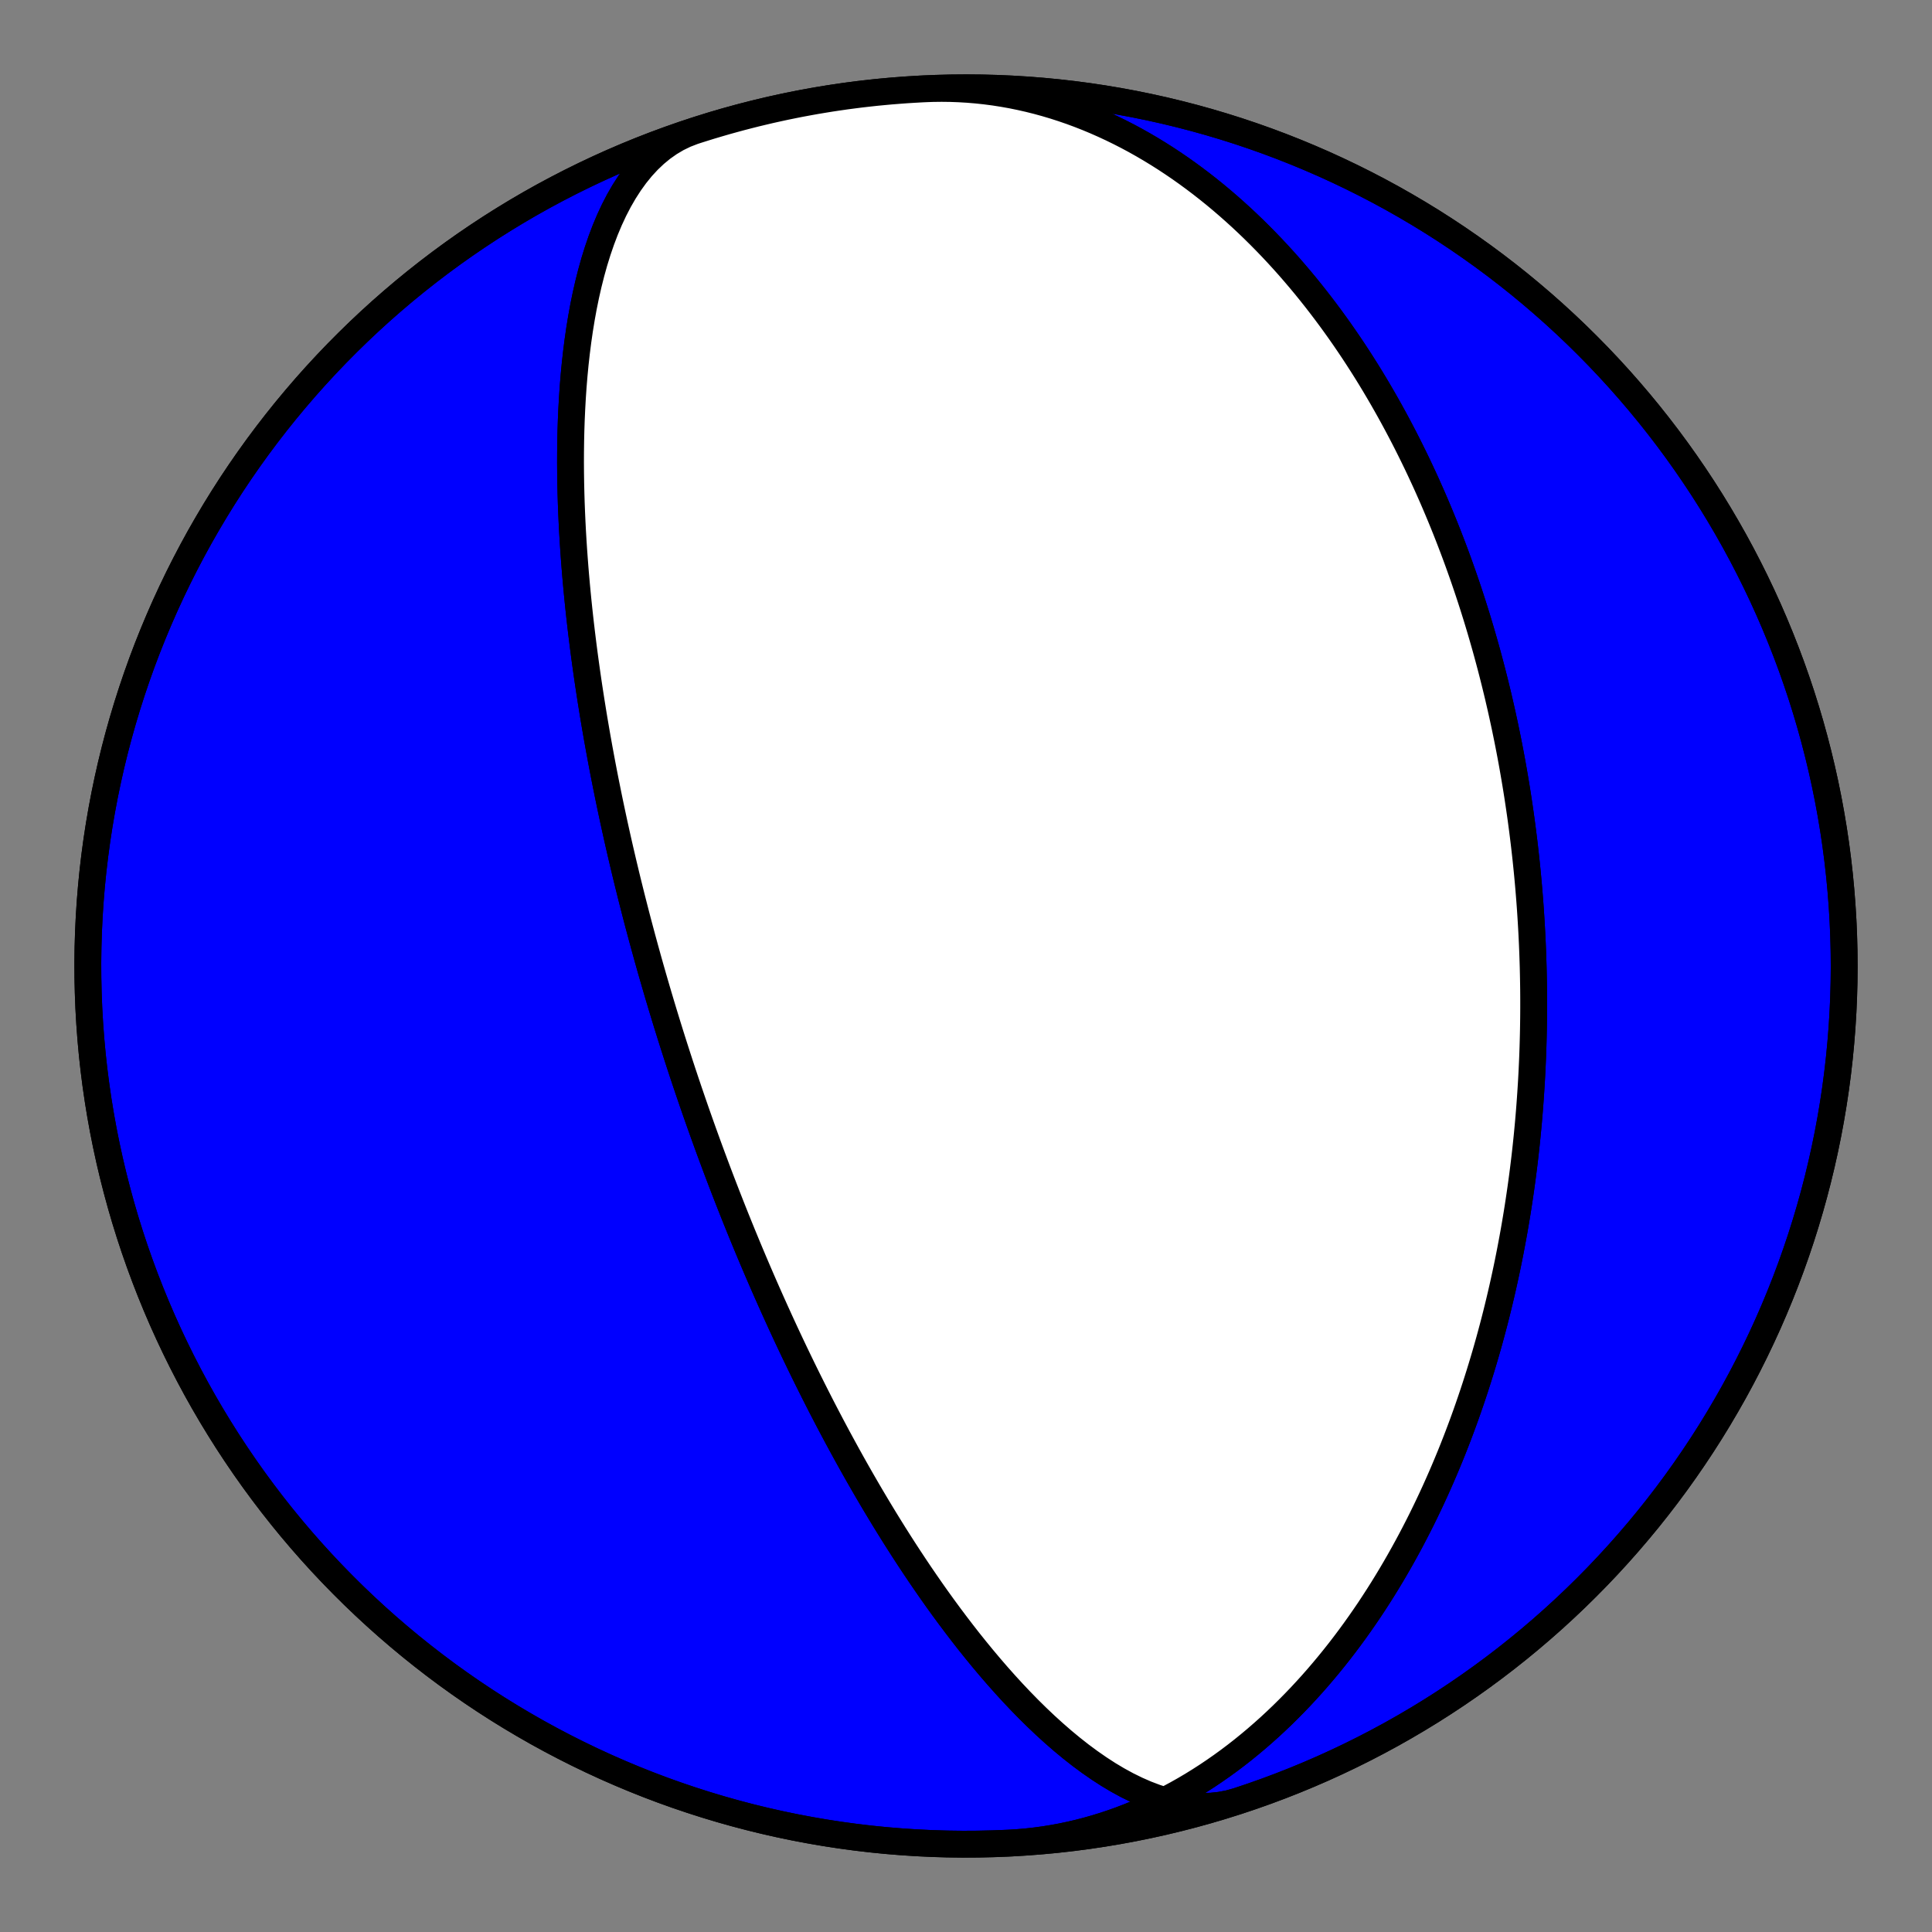 <?xml version="1.0" encoding="utf-8" standalone="no"?>
<!DOCTYPE svg PUBLIC "-//W3C//DTD SVG 1.1//EN"
  "http://www.w3.org/Graphics/SVG/1.1/DTD/svg11.dtd">
<!-- Created with matplotlib (https://matplotlib.org/) -->
<svg height="144pt" version="1.1" viewBox="0 0 144 144" width="144pt" xmlns="http://www.w3.org/2000/svg" xmlns:xlink="http://www.w3.org/1999/xlink">
 <rect x="0" y="0" width="144" height="144" fill="#808080" stroke="none"/>
 <defs>
  <style type="text/css">*{stroke-linecap:butt;stroke-linejoin:round;}</style>
 </defs>
 <g id="figure_1">
  <g id="patch_1">
   <path d="M 0 144 
L 144 144 
L 144 0 
L 0 0 
z
" style="fill:none;"/>
  </g>
  <g id="axes_1">
   <g id="PatchCollection_1">
    <path clip-path="url(#p4d469fd031)" d="M 92.227 134.251 
L 91.596 134.427 
L 90.949 134.55 
L 90.289 134.621 
L 89.617 134.639 
L 88.934 134.606 
L 88.242 134.522 
L 87.543 134.39 
L 86.839 134.21 
L 86.132 133.984 
L 85.423 133.715 
L 84.714 133.405 
L 84.006 133.057 
L 83.301 132.672 
L 82.601 132.254 
L 81.907 131.804 
L 81.219 131.326 
L 80.539 130.823 
L 79.868 130.296 
L 79.207 129.749 
L 78.557 129.183 
L 77.917 128.602 
L 77.289 128.006 
L 76.673 127.399 
L 76.07 126.782 
L 75.479 126.157 
L 74.902 125.526 
L 74.337 124.891 
L 73.786 124.252 
L 73.247 123.611 
L 72.722 122.97 
L 72.209 122.33 
L 71.71 121.69 
L 71.223 121.053 
L 70.749 120.42 
L 70.286 119.79 
L 69.836 119.165 
L 69.398 118.545 
L 68.972 117.93 
L 68.556 117.322 
L 68.152 116.72 
L 67.758 116.124 
L 67.375 115.536 
L 67.002 114.955 
L 66.638 114.38 
L 66.285 113.814 
L 65.94 113.255 
L 65.605 112.703 
L 65.278 112.159 
L 64.96 111.623 
L 64.65 111.094 
L 64.348 110.573 
L 64.053 110.06 
L 63.766 109.554 
L 63.486 109.056 
L 63.213 108.565 
L 62.947 108.081 
L 62.687 107.604 
L 62.433 107.135 
L 62.186 106.672 
L 61.944 106.217 
L 61.708 105.768 
L 61.478 105.326 
L 61.252 104.89 
L 61.032 104.46 
L 60.817 104.037 
L 60.606 103.62 
L 60.401 103.209 
L 60.199 102.804 
L 60.002 102.405 
L 59.809 102.011 
L 59.621 101.623 
L 59.436 101.24 
L 59.254 100.863 
L 59.077 100.49 
L 58.903 100.123 
L 58.732 99.76 
L 58.565 99.402 
L 58.401 99.049 
L 58.24 98.7 
L 58.082 98.356 
L 57.928 98.016 
L 57.775 97.68 
L 57.626 97.349 
L 57.479 97.021 
L 57.335 96.697 
L 57.193 96.377 
L 57.054 96.061 
L 56.917 95.749 
L 56.782 95.439 
L 56.65 95.134 
L 56.519 94.831 
L 56.391 94.532 
L 56.265 94.236 
L 56.14 93.943 
L 56.018 93.653 
L 55.897 93.366 
L 55.778 93.082 
L 55.661 92.8 
L 55.546 92.522 
L 55.432 92.245 
L 55.319 91.972 
L 55.209 91.701 
L 55.099 91.432 
L 54.992 91.165 
L 54.885 90.901 
L 54.78 90.639 
L 54.676 90.379 
L 54.574 90.121 
L 54.473 89.866 
L 54.373 89.612 
L 54.274 89.36 
L 54.176 89.109 
L 54.08 88.861 
L 53.984 88.614 
L 53.89 88.369 
L 53.796 88.126 
L 53.704 87.884 
L 53.612 87.644 
L 53.522 87.405 
L 53.432 87.168 
L 53.344 86.932 
L 53.256 86.697 
L 53.169 86.463 
L 53.082 86.231 
L 52.997 86 
L 52.912 85.77 
L 52.828 85.541 
L 52.745 85.314 
L 52.663 85.087 
L 52.581 84.861 
L 52.5 84.636 
L 52.419 84.412 
L 52.339 84.189 
L 52.26 83.966 
L 52.181 83.745 
L 52.103 83.524 
L 52.025 83.303 
L 51.948 83.084 
L 51.871 82.865 
L 51.795 82.646 
L 51.72 82.428 
L 51.644 82.211 
L 51.57 81.994 
L 51.496 81.778 
L 51.422 81.561 
L 51.348 81.346 
L 51.275 81.13 
L 51.203 80.915 
L 51.13 80.7 
L 51.058 80.485 
L 50.987 80.27 
L 50.915 80.056 
L 50.844 79.841 
L 50.774 79.627 
L 50.703 79.413 
L 50.633 79.198 
L 50.564 78.984 
L 50.494 78.77 
L 50.425 78.555 
L 50.356 78.34 
L 50.287 78.125 
L 50.218 77.91 
L 50.15 77.695 
L 50.081 77.479 
L 50.013 77.263 
L 49.945 77.047 
L 49.878 76.83 
L 49.81 76.613 
L 49.742 76.395 
L 49.675 76.177 
L 49.608 75.958 
L 49.541 75.739 
L 49.474 75.519 
L 49.407 75.298 
L 49.34 75.077 
L 49.273 74.855 
L 49.207 74.632 
L 49.14 74.408 
L 49.073 74.184 
L 49.007 73.958 
L 48.94 73.732 
L 48.874 73.504 
L 48.807 73.276 
L 48.741 73.046 
L 48.674 72.816 
L 48.608 72.584 
L 48.541 72.351 
L 48.474 72.117 
L 48.408 71.881 
L 48.341 71.644 
L 48.274 71.406 
L 48.208 71.166 
L 48.141 70.925 
L 48.074 70.682 
L 48.007 70.437 
L 47.94 70.191 
L 47.872 69.943 
L 47.805 69.693 
L 47.738 69.442 
L 47.67 69.189 
L 47.602 68.933 
L 47.534 68.676 
L 47.466 68.416 
L 47.398 68.155 
L 47.33 67.891 
L 47.262 67.625 
L 47.193 67.356 
L 47.124 67.086 
L 47.055 66.812 
L 46.986 66.536 
L 46.917 66.258 
L 46.847 65.977 
L 46.777 65.693 
L 46.707 65.406 
L 46.637 65.116 
L 46.567 64.823 
L 46.496 64.527 
L 46.425 64.227 
L 46.354 63.925 
L 46.283 63.619 
L 46.211 63.309 
L 46.139 62.996 
L 46.067 62.679 
L 45.995 62.359 
L 45.923 62.034 
L 45.85 61.705 
L 45.777 61.373 
L 45.704 61.036 
L 45.631 60.694 
L 45.557 60.348 
L 45.483 59.998 
L 45.409 59.642 
L 45.335 59.282 
L 45.261 58.917 
L 45.186 58.546 
L 45.111 58.17 
L 45.036 57.789 
L 44.961 57.402 
L 44.886 57.01 
L 44.811 56.611 
L 44.736 56.206 
L 44.66 55.795 
L 44.585 55.378 
L 44.509 54.954 
L 44.434 54.523 
L 44.359 54.085 
L 44.283 53.64 
L 44.208 53.188 
L 44.134 52.728 
L 44.059 52.261 
L 43.985 51.785 
L 43.911 51.302 
L 43.837 50.81 
L 43.764 50.309 
L 43.692 49.8 
L 43.62 49.282 
L 43.549 48.755 
L 43.479 48.218 
L 43.41 47.671 
L 43.342 47.115 
L 43.275 46.549 
L 43.21 45.973 
L 43.146 45.386 
L 43.084 44.788 
L 43.024 44.18 
L 42.966 43.561 
L 42.91 42.931 
L 42.857 42.289 
L 42.807 41.636 
L 42.759 40.972 
L 42.715 40.296 
L 42.674 39.608 
L 42.638 38.908 
L 42.606 38.197 
L 42.578 37.474 
L 42.556 36.74 
L 42.539 35.994 
L 42.528 35.236 
L 42.523 34.468 
L 42.526 33.688 
L 42.536 32.898 
L 42.554 32.099 
L 42.581 31.289 
L 42.618 30.471 
L 42.664 29.645 
L 42.721 28.811 
L 42.79 27.971 
L 42.871 27.126 
L 42.966 26.276 
L 43.074 25.424 
L 43.197 24.57 
L 43.336 23.717 
L 43.491 22.866 
L 43.664 22.018 
L 43.855 21.177 
L 44.065 20.344 
L 44.294 19.522 
L 44.545 18.713 
L 44.817 17.919 
L 45.111 17.144 
L 45.428 16.39 
L 45.768 15.661 
L 46.132 14.958 
L 46.52 14.286 
L 46.932 13.646 
L 47.368 13.042 
L 47.827 12.476 
L 48.311 11.951 
L 48.818 11.47 
L 49.347 11.034 
L 49.899 10.646 
L 50.471 10.307 
L 51.064 10.019 
L 51.675 9.782 
L 51.773 9.749 
L 52.863 9.406 
L 53.958 9.081 
L 55.059 8.776 
L 56.165 8.49 
L 57.276 8.223 
L 58.391 7.976 
L 59.511 7.748 
L 60.634 7.54 
L 61.761 7.351 
L 62.89 7.182 
L 64.023 7.033 
L 65.158 6.904 
L 66.295 6.795 
L 67.434 6.705 
L 68.574 6.635 
L 69.716 6.585 
L 70.858 6.555 
L 72 6.545 
L 73.142 6.555 
L 74.284 6.585 
L 75.426 6.635 
L 76.566 6.705 
L 77.705 6.795 
L 78.842 6.904 
L 79.977 7.033 
L 81.11 7.182 
L 82.239 7.351 
L 83.366 7.54 
L 84.489 7.748 
L 85.609 7.976 
L 86.724 8.223 
L 87.835 8.49 
L 88.941 8.776 
L 90.042 9.081 
L 91.137 9.406 
L 92.227 9.749 
L 93.31 10.112 
L 94.387 10.493 
L 95.457 10.893 
L 96.52 11.312 
L 97.575 11.749 
L 98.623 12.204 
L 99.662 12.678 
L 100.693 13.17 
L 101.716 13.68 
L 102.729 14.207 
L 103.733 14.752 
L 104.727 15.315 
L 105.712 15.895 
L 106.686 16.491 
L 107.649 17.105 
L 108.602 17.736 
L 109.543 18.383 
L 110.473 19.046 
L 111.392 19.726 
L 112.298 20.421 
L 113.192 21.132 
L 114.073 21.859 
L 114.942 22.601 
L 115.798 23.358 
L 116.64 24.13 
L 117.469 24.916 
L 118.283 25.717 
L 119.084 26.531 
L 119.87 27.36 
L 120.642 28.202 
L 121.399 29.058 
L 122.141 29.927 
L 122.868 30.808 
L 123.579 31.702 
L 124.274 32.608 
L 124.954 33.527 
L 125.617 34.457 
L 126.264 35.398 
L 126.895 36.351 
L 127.509 37.314 
L 128.105 38.288 
L 128.685 39.273 
L 129.248 40.267 
L 129.793 41.271 
L 130.32 42.284 
L 130.83 43.307 
L 131.322 44.338 
L 131.796 45.377 
L 132.251 46.425 
L 132.688 47.48 
L 133.107 48.543 
L 133.507 49.613 
L 133.888 50.69 
L 134.251 51.773 
L 134.594 52.863 
L 134.919 53.958 
L 135.224 55.059 
L 135.51 56.165 
L 135.777 57.276 
L 136.024 58.391 
L 136.252 59.511 
L 136.46 60.634 
L 136.649 61.761 
L 136.818 62.89 
L 136.967 64.023 
L 137.096 65.158 
L 137.205 66.295 
L 137.295 67.434 
L 137.365 68.574 
L 137.415 69.716 
L 137.445 70.858 
L 137.455 72 
L 137.445 73.142 
L 137.415 74.284 
L 137.365 75.426 
L 137.295 76.566 
L 137.205 77.705 
L 137.096 78.842 
L 136.967 79.977 
L 136.818 81.11 
L 136.649 82.239 
L 136.46 83.366 
L 136.252 84.489 
L 136.024 85.609 
L 135.777 86.724 
L 135.51 87.835 
L 135.224 88.941 
L 134.919 90.042 
L 134.594 91.137 
L 134.251 92.227 
L 133.888 93.31 
L 133.507 94.387 
L 133.107 95.457 
L 132.688 96.52 
L 132.251 97.575 
L 131.796 98.623 
L 131.322 99.662 
L 130.83 100.693 
L 130.32 101.716 
L 129.793 102.729 
L 129.248 103.733 
L 128.685 104.727 
L 128.105 105.712 
L 127.509 106.686 
L 126.895 107.649 
L 126.264 108.602 
L 125.617 109.543 
L 124.954 110.473 
L 124.274 111.392 
L 123.579 112.298 
L 122.868 113.192 
L 122.141 114.073 
L 121.399 114.942 
L 120.642 115.798 
L 119.87 116.64 
L 119.084 117.469 
L 118.283 118.283 
L 117.469 119.084 
L 116.64 119.87 
L 115.798 120.642 
L 114.942 121.399 
L 114.073 122.141 
L 113.192 122.868 
L 112.298 123.579 
L 111.392 124.274 
L 110.473 124.954 
L 109.543 125.617 
L 108.602 126.264 
L 107.649 126.895 
L 106.686 127.509 
L 105.712 128.105 
L 104.727 128.685 
L 103.733 129.248 
L 102.729 129.793 
L 101.716 130.32 
L 100.693 130.83 
L 99.662 131.322 
L 98.623 131.796 
L 97.575 132.251 
L 96.52 132.688 
L 95.457 133.107 
L 94.387 133.507 
L 93.31 133.888 
L 92.227 134.251 
L 91.137 134.594 
L 90.042 134.919 
L 88.941 135.224 
L 87.835 135.51 
L 86.724 135.777 
L 85.609 136.024 
L 84.489 136.252 
L 83.366 136.46 
L 82.239 136.649 
L 81.11 136.818 
L 79.977 136.967 
L 78.842 137.096 
L 77.705 137.205 
L 76.566 137.295 
L 75.426 137.365 
L 75.23 137.375 
L 75.883 137.333 
L 76.535 137.276 
L 77.186 137.203 
L 77.834 137.115 
L 78.481 137.011 
L 79.125 136.892 
L 79.767 136.757 
L 80.405 136.608 
L 81.04 136.443 
L 81.671 136.264 
L 82.298 136.071 
L 82.921 135.863 
L 83.539 135.642 
L 84.152 135.406 
L 84.761 135.157 
L 85.364 134.895 
L 85.961 134.62 
L 86.553 134.332 
L 87.138 134.032 
L 87.718 133.72 
L 88.291 133.397 
L 88.858 133.062 
L 89.417 132.716 
L 89.97 132.36 
L 90.516 131.993 
L 91.055 131.617 
L 91.587 131.231 
L 92.111 130.836 
L 92.628 130.432 
L 93.137 130.019 
L 93.638 129.599 
L 94.132 129.17 
L 94.619 128.735 
L 95.097 128.292 
L 95.568 127.843 
L 96.031 127.387 
L 96.486 126.925 
L 96.934 126.458 
L 97.373 125.985 
L 97.805 125.508 
L 98.229 125.025 
L 98.645 124.538 
L 99.054 124.047 
L 99.455 123.552 
L 99.849 123.054 
L 100.234 122.552 
L 100.613 122.047 
L 100.984 121.539 
L 101.347 121.029 
L 101.703 120.517 
L 102.053 120.003 
L 102.394 119.486 
L 102.729 118.968 
L 103.057 118.449 
L 103.378 117.928 
L 103.692 117.407 
L 104 116.884 
L 104.301 116.361 
L 104.595 115.837 
L 104.883 115.313 
L 105.165 114.789 
L 105.44 114.264 
L 105.709 113.74 
L 105.973 113.216 
L 106.23 112.692 
L 106.481 112.168 
L 106.727 111.645 
L 106.967 111.123 
L 107.201 110.601 
L 107.43 110.081 
L 107.654 109.561 
L 107.872 109.042 
L 108.086 108.524 
L 108.294 108.007 
L 108.497 107.491 
L 108.695 106.977 
L 108.888 106.464 
L 109.077 105.952 
L 109.261 105.442 
L 109.44 104.933 
L 109.615 104.425 
L 109.786 103.919 
L 109.952 103.415 
L 110.114 102.912 
L 110.272 102.411 
L 110.426 101.911 
L 110.576 101.413 
L 110.722 100.917 
L 110.864 100.422 
L 111.003 99.929 
L 111.137 99.437 
L 111.268 98.948 
L 111.396 98.46 
L 111.52 97.973 
L 111.64 97.488 
L 111.757 97.005 
L 111.871 96.524 
L 111.982 96.044 
L 112.089 95.566 
L 112.193 95.09 
L 112.295 94.615 
L 112.393 94.142 
L 112.488 93.67 
L 112.58 93.2 
L 112.669 92.732 
L 112.756 92.265 
L 112.84 91.8 
L 112.921 91.336 
L 112.999 90.874 
L 113.075 90.414 
L 113.148 89.954 
L 113.218 89.497 
L 113.286 89.04 
L 113.352 88.585 
L 113.415 88.132 
L 113.476 87.679 
L 113.534 87.229 
L 113.59 86.779 
L 113.644 86.331 
L 113.695 85.884 
L 113.744 85.438 
L 113.791 84.993 
L 113.836 84.55 
L 113.878 84.107 
L 113.919 83.666 
L 113.957 83.226 
L 113.993 82.787 
L 114.027 82.349 
L 114.059 81.912 
L 114.089 81.475 
L 114.117 81.04 
L 114.144 80.606 
L 114.168 80.172 
L 114.19 79.74 
L 114.21 79.308 
L 114.229 78.877 
L 114.245 78.447 
L 114.26 78.017 
L 114.272 77.588 
L 114.283 77.16 
L 114.292 76.732 
L 114.299 76.305 
L 114.305 75.879 
L 114.308 75.453 
L 114.31 75.028 
L 114.31 74.603 
L 114.308 74.178 
L 114.305 73.754 
L 114.299 73.33 
L 114.292 72.907 
L 114.283 72.483 
L 114.273 72.061 
L 114.26 71.638 
L 114.246 71.216 
L 114.23 70.793 
L 114.213 70.371 
L 114.193 69.949 
L 114.172 69.527 
L 114.149 69.105 
L 114.124 68.684 
L 114.098 68.262 
L 114.07 67.84 
L 114.04 67.418 
L 114.008 66.996 
L 113.974 66.574 
L 113.939 66.151 
L 113.902 65.729 
L 113.863 65.306 
L 113.822 64.883 
L 113.779 64.459 
L 113.735 64.036 
L 113.688 63.612 
L 113.64 63.187 
L 113.59 62.762 
L 113.538 62.337 
L 113.484 61.911 
L 113.428 61.485 
L 113.371 61.058 
L 113.311 60.631 
L 113.249 60.203 
L 113.185 59.774 
L 113.12 59.345 
L 113.052 58.915 
L 112.982 58.484 
L 112.91 58.053 
L 112.836 57.621 
L 112.76 57.188 
L 112.682 56.754 
L 112.602 56.319 
L 112.519 55.884 
L 112.434 55.447 
L 112.347 55.01 
L 112.257 54.571 
L 112.166 54.132 
L 112.071 53.692 
L 111.975 53.251 
L 111.876 52.808 
L 111.774 52.365 
L 111.671 51.92 
L 111.564 51.475 
L 111.455 51.028 
L 111.343 50.58 
L 111.229 50.131 
L 111.112 49.68 
L 110.992 49.229 
L 110.87 48.776 
L 110.745 48.322 
L 110.616 47.867 
L 110.485 47.41 
L 110.351 46.952 
L 110.214 46.493 
L 110.074 46.032 
L 109.93 45.571 
L 109.784 45.107 
L 109.634 44.643 
L 109.481 44.177 
L 109.325 43.71 
L 109.165 43.241 
L 109.002 42.771 
L 108.835 42.3 
L 108.665 41.828 
L 108.491 41.354 
L 108.313 40.879 
L 108.131 40.402 
L 107.946 39.924 
L 107.757 39.445 
L 107.563 38.964 
L 107.366 38.483 
L 107.164 38 
L 106.959 37.516 
L 106.749 37.03 
L 106.534 36.544 
L 106.316 36.056 
L 106.092 35.568 
L 105.864 35.078 
L 105.632 34.588 
L 105.394 34.096 
L 105.152 33.604 
L 104.905 33.11 
L 104.653 32.616 
L 104.395 32.122 
L 104.133 31.626 
L 103.865 31.13 
L 103.592 30.634 
L 103.314 30.138 
L 103.03 29.641 
L 102.74 29.144 
L 102.445 28.646 
L 102.144 28.149 
L 101.837 27.652 
L 101.524 27.156 
L 101.205 26.66 
L 100.88 26.164 
L 100.548 25.669 
L 100.211 25.175 
L 99.867 24.682 
L 99.516 24.19 
L 99.159 23.699 
L 98.795 23.21 
L 98.425 22.723 
L 98.048 22.237 
L 97.664 21.754 
L 97.274 21.273 
L 96.876 20.795 
L 96.471 20.319 
L 96.06 19.846 
L 95.641 19.377 
L 95.215 18.911 
L 94.782 18.449 
L 94.341 17.991 
L 93.894 17.538 
L 93.439 17.088 
L 92.977 16.644 
L 92.508 16.205 
L 92.031 15.772 
L 91.547 15.344 
L 91.056 14.922 
L 90.558 14.507 
L 90.052 14.099 
L 89.54 13.698 
L 89.02 13.304 
L 88.493 12.918 
L 87.96 12.54 
L 87.419 12.171 
L 86.872 11.81 
L 86.318 11.459 
L 85.757 11.117 
L 85.19 10.785 
L 84.617 10.463 
L 84.038 10.152 
L 83.452 9.852 
L 82.861 9.563 
L 82.264 9.286 
L 81.662 9.02 
L 81.055 8.767 
L 80.442 8.526 
L 79.825 8.298 
L 79.204 8.084 
L 78.578 7.882 
L 77.948 7.695 
L 77.314 7.521 
L 76.677 7.362 
L 76.037 7.217 
L 75.394 7.086 
L 74.748 6.971 
L 74.1 6.87 
L 73.45 6.785 
L 72.798 6.715 
L 72.146 6.66 
L 71.492 6.621 
L 70.838 6.597 
L 70.183 6.589 
L 69.529 6.597 
L 68.874 6.62 
L 68.874 6.62 
L 67.734 6.685 
L 66.595 6.769 
L 65.457 6.873 
L 64.321 6.997 
L 63.188 7.141 
L 62.057 7.305 
L 60.93 7.488 
L 59.806 7.691 
L 58.685 7.914 
L 57.569 8.156 
L 56.457 8.418 
L 55.349 8.699 
L 54.247 8.999 
L 53.15 9.318 
L 52.059 9.657 
L 50.974 10.014 
L 49.896 10.391 
L 48.824 10.786 
L 47.759 11.2 
L 46.702 11.632 
L 45.652 12.083 
L 44.61 12.552 
L 43.577 13.039 
L 42.552 13.544 
L 41.537 14.067 
L 40.53 14.607 
L 39.533 15.165 
L 38.546 15.74 
L 37.57 16.333 
L 36.603 16.942 
L 35.648 17.568 
L 34.703 18.211 
L 33.77 18.87 
L 32.849 19.545 
L 31.939 20.237 
L 31.042 20.944 
L 30.157 21.666 
L 29.285 22.404 
L 28.426 23.157 
L 27.58 23.925 
L 26.748 24.708 
L 25.93 25.505 
L 25.125 26.316 
L 24.335 27.141 
L 23.559 27.98 
L 22.798 28.832 
L 22.053 29.697 
L 21.322 30.575 
L 20.607 31.466 
L 19.907 32.369 
L 19.223 33.284 
L 18.556 34.211 
L 17.904 35.15 
L 17.269 36.099 
L 16.651 37.06 
L 16.05 38.031 
L 15.466 39.013 
L 14.898 40.005 
L 14.349 41.006 
L 13.817 42.017 
L 13.302 43.037 
L 12.806 44.066 
L 12.327 45.103 
L 11.867 46.149 
L 11.425 47.202 
L 11.001 48.263 
L 10.596 49.331 
L 10.21 50.406 
L 9.843 51.488 
L 9.494 52.576 
L 9.165 53.67 
L 8.854 54.769 
L 8.563 55.874 
L 8.291 56.983 
L 8.039 58.098 
L 7.806 59.216 
L 7.593 60.338 
L 7.399 61.464 
L 7.225 62.593 
L 7.071 63.725 
L 6.936 64.859 
L 6.821 65.996 
L 6.727 67.134 
L 6.652 68.274 
L 6.597 69.415 
L 6.561 70.557 
L 6.546 71.7 
L 6.551 72.842 
L 6.576 73.984 
L 6.62 75.126 
L 6.685 76.266 
L 6.769 77.405 
L 6.873 78.543 
L 6.997 79.679 
L 7.141 80.812 
L 7.305 81.943 
L 7.488 83.07 
L 7.691 84.194 
L 7.914 85.315 
L 8.156 86.431 
L 8.418 87.543 
L 8.699 88.651 
L 8.999 89.753 
L 9.318 90.85 
L 9.657 91.941 
L 10.014 93.026 
L 10.391 94.104 
L 10.786 95.176 
L 11.2 96.241 
L 11.632 97.298 
L 12.083 98.348 
L 12.552 99.39 
L 13.039 100.423 
L 13.544 101.448 
L 14.067 102.463 
L 14.607 103.47 
L 15.165 104.467 
L 15.74 105.454 
L 16.333 106.43 
L 16.942 107.397 
L 17.568 108.352 
L 18.211 109.297 
L 18.87 110.23 
L 19.545 111.151 
L 20.237 112.061 
L 20.944 112.958 
L 21.666 113.843 
L 22.404 114.715 
L 23.157 115.574 
L 23.925 116.42 
L 24.708 117.252 
L 25.505 118.07 
L 26.316 118.875 
L 27.141 119.665 
L 27.98 120.441 
L 28.832 121.202 
L 29.697 121.947 
L 30.575 122.678 
L 31.466 123.393 
L 32.369 124.093 
L 33.284 124.777 
L 34.211 125.444 
L 35.15 126.096 
L 36.099 126.731 
L 37.06 127.349 
L 38.031 127.95 
L 39.013 128.534 
L 40.005 129.102 
L 41.006 129.651 
L 42.017 130.183 
L 43.037 130.698 
L 44.066 131.194 
L 45.103 131.673 
L 46.149 132.133 
L 47.202 132.575 
L 48.263 132.999 
L 49.331 133.404 
L 50.406 133.79 
L 51.488 134.157 
L 52.576 134.506 
L 53.67 134.835 
L 54.769 135.146 
L 55.874 135.437 
L 56.983 135.709 
L 58.098 135.961 
L 59.216 136.194 
L 60.338 136.407 
L 61.464 136.601 
L 62.593 136.775 
L 63.725 136.929 
L 64.859 137.064 
L 65.996 137.179 
L 67.134 137.273 
L 68.274 137.348 
L 69.415 137.403 
L 70.557 137.439 
L 71.7 137.454 
L 72.842 137.449 
L 73.984 137.424 
L 75.126 137.38 
L 76.266 137.315 
L 77.405 137.231 
L 78.543 137.127 
L 79.679 137.003 
L 80.812 136.859 
L 81.943 136.695 
L 83.07 136.512 
L 84.194 136.309 
L 85.315 136.086 
L 86.431 135.844 
L 87.543 135.582 
L 88.651 135.301 
L 89.753 135.001 
L 90.85 134.682 
z
" style="fill:#0000ff;stroke:#000000;stroke-width:2;"/>
    <path clip-path="url(#p4d469fd031)" d="M 92.227 134.251 
L 91.596 134.427 
L 90.949 134.55 
L 90.289 134.621 
L 89.617 134.639 
L 88.934 134.606 
L 88.242 134.522 
L 87.543 134.39 
L 86.839 134.21 
L 86.132 133.984 
L 85.423 133.715 
L 84.714 133.405 
L 84.006 133.057 
L 83.301 132.672 
L 82.601 132.254 
L 81.907 131.804 
L 81.219 131.326 
L 80.539 130.823 
L 79.868 130.296 
L 79.207 129.749 
L 78.557 129.183 
L 77.917 128.602 
L 77.289 128.006 
L 76.673 127.399 
L 76.07 126.782 
L 75.479 126.157 
L 74.902 125.526 
L 74.337 124.891 
L 73.786 124.252 
L 73.247 123.611 
L 72.722 122.97 
L 72.209 122.33 
L 71.71 121.69 
L 71.223 121.053 
L 70.749 120.42 
L 70.286 119.79 
L 69.836 119.165 
L 69.398 118.545 
L 68.972 117.93 
L 68.556 117.322 
L 68.152 116.72 
L 67.758 116.124 
L 67.375 115.536 
L 67.002 114.955 
L 66.638 114.38 
L 66.285 113.814 
L 65.94 113.255 
L 65.605 112.703 
L 65.278 112.159 
L 64.96 111.623 
L 64.65 111.094 
L 64.348 110.573 
L 64.053 110.06 
L 63.766 109.554 
L 63.486 109.056 
L 63.213 108.565 
L 62.947 108.081 
L 62.687 107.604 
L 62.433 107.135 
L 62.186 106.672 
L 61.944 106.217 
L 61.708 105.768 
L 61.478 105.326 
L 61.252 104.89 
L 61.032 104.46 
L 60.817 104.037 
L 60.606 103.62 
L 60.401 103.209 
L 60.199 102.804 
L 60.002 102.405 
L 59.809 102.011 
L 59.621 101.623 
L 59.436 101.24 
L 59.254 100.863 
L 59.077 100.49 
L 58.903 100.123 
L 58.732 99.76 
L 58.565 99.402 
L 58.401 99.049 
L 58.24 98.7 
L 58.082 98.356 
L 57.928 98.016 
L 57.775 97.68 
L 57.626 97.349 
L 57.479 97.021 
L 57.335 96.697 
L 57.193 96.377 
L 57.054 96.061 
L 56.917 95.749 
L 56.782 95.439 
L 56.65 95.134 
L 56.519 94.831 
L 56.391 94.532 
L 56.265 94.236 
L 56.14 93.943 
L 56.018 93.653 
L 55.897 93.366 
L 55.778 93.082 
L 55.661 92.8 
L 55.546 92.522 
L 55.432 92.245 
L 55.319 91.972 
L 55.209 91.701 
L 55.099 91.432 
L 54.992 91.165 
L 54.885 90.901 
L 54.78 90.639 
L 54.676 90.379 
L 54.574 90.121 
L 54.473 89.866 
L 54.373 89.612 
L 54.274 89.36 
L 54.176 89.109 
L 54.08 88.861 
L 53.984 88.614 
L 53.89 88.369 
L 53.796 88.126 
L 53.704 87.884 
L 53.612 87.644 
L 53.522 87.405 
L 53.432 87.168 
L 53.344 86.932 
L 53.256 86.697 
L 53.169 86.463 
L 53.082 86.231 
L 52.997 86 
L 52.912 85.77 
L 52.828 85.541 
L 52.745 85.314 
L 52.663 85.087 
L 52.581 84.861 
L 52.5 84.636 
L 52.419 84.412 
L 52.339 84.189 
L 52.26 83.966 
L 52.181 83.745 
L 52.103 83.524 
L 52.025 83.303 
L 51.948 83.084 
L 51.871 82.865 
L 51.795 82.646 
L 51.72 82.428 
L 51.644 82.211 
L 51.57 81.994 
L 51.496 81.778 
L 51.422 81.561 
L 51.348 81.346 
L 51.275 81.13 
L 51.203 80.915 
L 51.13 80.7 
L 51.058 80.485 
L 50.987 80.27 
L 50.915 80.056 
L 50.844 79.841 
L 50.774 79.627 
L 50.703 79.413 
L 50.633 79.198 
L 50.564 78.984 
L 50.494 78.77 
L 50.425 78.555 
L 50.356 78.34 
L 50.287 78.125 
L 50.218 77.91 
L 50.15 77.695 
L 50.081 77.479 
L 50.013 77.263 
L 49.945 77.047 
L 49.878 76.83 
L 49.81 76.613 
L 49.742 76.395 
L 49.675 76.177 
L 49.608 75.958 
L 49.541 75.739 
L 49.474 75.519 
L 49.407 75.298 
L 49.34 75.077 
L 49.273 74.855 
L 49.207 74.632 
L 49.14 74.408 
L 49.073 74.184 
L 49.007 73.958 
L 48.94 73.732 
L 48.874 73.504 
L 48.807 73.276 
L 48.741 73.046 
L 48.674 72.816 
L 48.608 72.584 
L 48.541 72.351 
L 48.474 72.117 
L 48.408 71.881 
L 48.341 71.644 
L 48.274 71.406 
L 48.208 71.166 
L 48.141 70.925 
L 48.074 70.682 
L 48.007 70.437 
L 47.94 70.191 
L 47.872 69.943 
L 47.805 69.693 
L 47.738 69.442 
L 47.67 69.189 
L 47.602 68.933 
L 47.534 68.676 
L 47.466 68.416 
L 47.398 68.155 
L 47.33 67.891 
L 47.262 67.625 
L 47.193 67.356 
L 47.124 67.086 
L 47.055 66.812 
L 46.986 66.536 
L 46.917 66.258 
L 46.847 65.977 
L 46.777 65.693 
L 46.707 65.406 
L 46.637 65.116 
L 46.567 64.823 
L 46.496 64.527 
L 46.425 64.227 
L 46.354 63.925 
L 46.283 63.619 
L 46.211 63.309 
L 46.139 62.996 
L 46.067 62.679 
L 45.995 62.359 
L 45.923 62.034 
L 45.85 61.705 
L 45.777 61.373 
L 45.704 61.036 
L 45.631 60.694 
L 45.557 60.348 
L 45.483 59.998 
L 45.409 59.642 
L 45.335 59.282 
L 45.261 58.917 
L 45.186 58.546 
L 45.111 58.17 
L 45.036 57.789 
L 44.961 57.402 
L 44.886 57.01 
L 44.811 56.611 
L 44.736 56.206 
L 44.66 55.795 
L 44.585 55.378 
L 44.509 54.954 
L 44.434 54.523 
L 44.359 54.085 
L 44.283 53.64 
L 44.208 53.188 
L 44.134 52.728 
L 44.059 52.261 
L 43.985 51.785 
L 43.911 51.302 
L 43.837 50.81 
L 43.764 50.309 
L 43.692 49.8 
L 43.62 49.282 
L 43.549 48.755 
L 43.479 48.218 
L 43.41 47.671 
L 43.342 47.115 
L 43.275 46.549 
L 43.21 45.973 
L 43.146 45.386 
L 43.084 44.788 
L 43.024 44.18 
L 42.966 43.561 
L 42.91 42.931 
L 42.857 42.289 
L 42.807 41.636 
L 42.759 40.972 
L 42.715 40.296 
L 42.674 39.608 
L 42.638 38.908 
L 42.606 38.197 
L 42.578 37.474 
L 42.556 36.74 
L 42.539 35.994 
L 42.528 35.236 
L 42.523 34.468 
L 42.526 33.688 
L 42.536 32.898 
L 42.554 32.099 
L 42.581 31.289 
L 42.618 30.471 
L 42.664 29.645 
L 42.721 28.811 
L 42.79 27.971 
L 42.871 27.126 
L 42.966 26.276 
L 43.074 25.424 
L 43.197 24.57 
L 43.336 23.717 
L 43.491 22.866 
L 43.664 22.018 
L 43.855 21.177 
L 44.065 20.344 
L 44.294 19.522 
L 44.545 18.713 
L 44.817 17.919 
L 45.111 17.144 
L 45.428 16.39 
L 45.768 15.661 
L 46.132 14.958 
L 46.52 14.286 
L 46.932 13.646 
L 47.368 13.042 
L 47.827 12.476 
L 48.311 11.951 
L 48.818 11.47 
L 49.347 11.034 
L 49.899 10.646 
L 50.471 10.307 
L 51.064 10.019 
L 51.675 9.782 
L 51.773 9.749 
L 52.863 9.406 
L 53.958 9.081 
L 55.059 8.776 
L 56.165 8.49 
L 57.276 8.223 
L 58.391 7.976 
L 59.511 7.748 
L 60.634 7.54 
L 61.761 7.351 
L 62.89 7.182 
L 64.023 7.033 
L 65.158 6.904 
L 66.295 6.795 
L 67.434 6.705 
L 68.574 6.635 
L 69.716 6.585 
L 70.858 6.555 
L 72 6.545 
L 73.142 6.555 
L 74.284 6.585 
L 75.426 6.635 
L 76.566 6.705 
L 77.705 6.795 
L 78.842 6.904 
L 79.977 7.033 
L 81.11 7.182 
L 82.239 7.351 
L 83.366 7.54 
L 84.489 7.748 
L 85.609 7.976 
L 86.724 8.223 
L 87.835 8.49 
L 88.941 8.776 
L 90.042 9.081 
L 91.137 9.406 
L 92.227 9.749 
L 93.31 10.112 
L 94.387 10.493 
L 95.457 10.893 
L 96.52 11.312 
L 97.575 11.749 
L 98.623 12.204 
L 99.662 12.678 
L 100.693 13.17 
L 101.716 13.68 
L 102.729 14.207 
L 103.733 14.752 
L 104.727 15.315 
L 105.712 15.895 
L 106.686 16.491 
L 107.649 17.105 
L 108.602 17.736 
L 109.543 18.383 
L 110.473 19.046 
L 111.392 19.726 
L 112.298 20.421 
L 113.192 21.132 
L 114.073 21.859 
L 114.942 22.601 
L 115.798 23.358 
L 116.64 24.13 
L 117.469 24.916 
L 118.283 25.717 
L 119.084 26.531 
L 119.87 27.36 
L 120.642 28.202 
L 121.399 29.058 
L 122.141 29.927 
L 122.868 30.808 
L 123.579 31.702 
L 124.274 32.608 
L 124.954 33.527 
L 125.617 34.457 
L 126.264 35.398 
L 126.895 36.351 
L 127.509 37.314 
L 128.105 38.288 
L 128.685 39.273 
L 129.248 40.267 
L 129.793 41.271 
L 130.32 42.284 
L 130.83 43.307 
L 131.322 44.338 
L 131.796 45.377 
L 132.251 46.425 
L 132.688 47.48 
L 133.107 48.543 
L 133.507 49.613 
L 133.888 50.69 
L 134.251 51.773 
L 134.594 52.863 
L 134.919 53.958 
L 135.224 55.059 
L 135.51 56.165 
L 135.777 57.276 
L 136.024 58.391 
L 136.252 59.511 
L 136.46 60.634 
L 136.649 61.761 
L 136.818 62.89 
L 136.967 64.023 
L 137.096 65.158 
L 137.205 66.295 
L 137.295 67.434 
L 137.365 68.574 
L 137.415 69.716 
L 137.445 70.858 
L 137.455 72 
L 137.445 73.142 
L 137.415 74.284 
L 137.365 75.426 
L 137.295 76.566 
L 137.205 77.705 
L 137.096 78.842 
L 136.967 79.977 
L 136.818 81.11 
L 136.649 82.239 
L 136.46 83.366 
L 136.252 84.489 
L 136.024 85.609 
L 135.777 86.724 
L 135.51 87.835 
L 135.224 88.941 
L 134.919 90.042 
L 134.594 91.137 
L 134.251 92.227 
L 133.888 93.31 
L 133.507 94.387 
L 133.107 95.457 
L 132.688 96.52 
L 132.251 97.575 
L 131.796 98.623 
L 131.322 99.662 
L 130.83 100.693 
L 130.32 101.716 
L 129.793 102.729 
L 129.248 103.733 
L 128.685 104.727 
L 128.105 105.712 
L 127.509 106.686 
L 126.895 107.649 
L 126.264 108.602 
L 125.617 109.543 
L 124.954 110.473 
L 124.274 111.392 
L 123.579 112.298 
L 122.868 113.192 
L 122.141 114.073 
L 121.399 114.942 
L 120.642 115.798 
L 119.87 116.64 
L 119.084 117.469 
L 118.283 118.283 
L 117.469 119.084 
L 116.64 119.87 
L 115.798 120.642 
L 114.942 121.399 
L 114.073 122.141 
L 113.192 122.868 
L 112.298 123.579 
L 111.392 124.274 
L 110.473 124.954 
L 109.543 125.617 
L 108.602 126.264 
L 107.649 126.895 
L 106.686 127.509 
L 105.712 128.105 
L 104.727 128.685 
L 103.733 129.248 
L 102.729 129.793 
L 101.716 130.32 
L 100.693 130.83 
L 99.662 131.322 
L 98.623 131.796 
L 97.575 132.251 
L 96.52 132.688 
L 95.457 133.107 
L 94.387 133.507 
L 93.31 133.888 
L 92.227 134.251 
L 91.137 134.594 
L 90.042 134.919 
L 88.941 135.224 
L 87.835 135.51 
L 86.724 135.777 
L 85.609 136.024 
L 84.489 136.252 
L 83.366 136.46 
L 82.239 136.649 
L 81.11 136.818 
L 79.977 136.967 
L 78.842 137.096 
L 77.705 137.205 
L 76.566 137.295 
L 75.426 137.365 
L 74.284 137.415 
L 73.142 137.445 
L 72 137.455 
L 70.858 137.445 
L 69.716 137.415 
L 68.574 137.365 
L 67.434 137.295 
L 66.295 137.205 
L 65.158 137.096 
L 64.023 136.967 
L 62.89 136.818 
L 61.761 136.649 
L 60.634 136.46 
L 59.511 136.252 
L 58.391 136.024 
L 57.276 135.777 
L 56.165 135.51 
L 55.059 135.224 
L 53.958 134.919 
L 52.863 134.594 
L 51.773 134.251 
L 50.69 133.888 
L 49.613 133.507 
L 48.543 133.107 
L 47.48 132.688 
L 46.425 132.251 
L 45.377 131.796 
L 44.338 131.322 
L 43.307 130.83 
L 42.284 130.32 
L 41.271 129.793 
L 40.267 129.248 
L 39.273 128.685 
L 38.288 128.105 
L 37.314 127.509 
L 36.351 126.895 
L 35.398 126.264 
L 34.457 125.617 
L 33.527 124.954 
L 32.608 124.274 
L 31.702 123.579 
L 30.808 122.868 
L 29.927 122.141 
L 29.058 121.399 
L 28.202 120.642 
L 27.36 119.87 
L 26.531 119.084 
L 25.717 118.283 
L 24.916 117.469 
L 24.13 116.64 
L 23.358 115.798 
L 22.601 114.942 
L 21.859 114.073 
L 21.132 113.192 
L 20.421 112.298 
L 19.726 111.392 
L 19.046 110.473 
L 18.383 109.543 
L 17.736 108.602 
L 17.105 107.649 
L 16.491 106.686 
L 15.895 105.712 
L 15.315 104.727 
L 14.752 103.733 
L 14.207 102.729 
L 13.68 101.716 
L 13.17 100.693 
L 12.678 99.662 
L 12.204 98.623 
L 11.749 97.575 
L 11.312 96.52 
L 10.893 95.457 
L 10.493 94.387 
L 10.112 93.31 
L 9.749 92.227 
L 9.406 91.137 
L 9.081 90.042 
L 8.776 88.941 
L 8.49 87.835 
L 8.223 86.724 
L 7.976 85.609 
L 7.748 84.489 
L 7.54 83.366 
L 7.351 82.239 
L 7.182 81.11 
L 7.033 79.977 
L 6.904 78.842 
L 6.795 77.705 
L 6.705 76.566 
L 6.635 75.426 
L 6.585 74.284 
L 6.555 73.142 
L 6.545 72 
L 6.555 70.858 
L 6.585 69.716 
L 6.635 68.574 
L 6.705 67.434 
L 6.795 66.295 
L 6.904 65.158 
L 7.033 64.023 
L 7.182 62.89 
L 7.351 61.761 
L 7.54 60.634 
L 7.748 59.511 
L 7.976 58.391 
L 8.223 57.276 
L 8.49 56.165 
L 8.776 55.059 
L 9.081 53.958 
L 9.406 52.863 
L 9.749 51.773 
L 10.112 50.69 
L 10.493 49.613 
L 10.893 48.543 
L 11.312 47.48 
L 11.749 46.425 
L 12.204 45.377 
L 12.678 44.338 
L 13.17 43.307 
L 13.68 42.284 
L 14.207 41.271 
L 14.752 40.267 
L 15.315 39.273 
L 15.895 38.288 
L 16.491 37.314 
L 17.105 36.351 
L 17.736 35.398 
L 18.383 34.457 
L 19.046 33.527 
L 19.726 32.608 
L 20.421 31.702 
L 21.132 30.808 
L 21.859 29.927 
L 22.601 29.058 
L 23.358 28.202 
L 24.13 27.36 
L 24.916 26.531 
L 25.717 25.717 
L 26.531 24.916 
L 27.36 24.13 
L 28.202 23.358 
L 29.058 22.601 
L 29.927 21.859 
L 30.808 21.132 
L 31.702 20.421 
L 32.608 19.726 
L 33.527 19.046 
L 34.457 18.383 
L 35.398 17.736 
L 36.351 17.105 
L 37.314 16.491 
L 38.288 15.895 
L 39.273 15.315 
L 40.267 14.752 
L 41.271 14.207 
L 42.284 13.68 
L 43.307 13.17 
L 44.338 12.678 
L 45.377 12.204 
L 46.425 11.749 
L 47.48 11.312 
L 48.543 10.893 
L 49.613 10.493 
L 50.69 10.112 
L 51.773 9.749 
L 52.863 9.406 
L 53.958 9.081 
L 55.059 8.776 
L 56.165 8.49 
L 57.276 8.223 
L 58.391 7.976 
L 59.511 7.748 
L 60.634 7.54 
L 61.761 7.351 
L 62.89 7.182 
L 64.023 7.033 
L 65.158 6.904 
L 66.295 6.795 
L 67.434 6.705 
L 68.574 6.635 
L 68.874 6.62 
L 69.529 6.597 
L 70.183 6.589 
L 70.838 6.597 
L 71.492 6.621 
L 72.146 6.66 
L 72.798 6.715 
L 73.45 6.785 
L 74.1 6.87 
L 74.748 6.971 
L 75.394 7.086 
L 76.037 7.217 
L 76.677 7.362 
L 77.314 7.521 
L 77.948 7.695 
L 78.578 7.882 
L 79.204 8.084 
L 79.825 8.298 
L 80.442 8.526 
L 81.055 8.767 
L 81.662 9.02 
L 82.264 9.286 
L 82.861 9.563 
L 83.452 9.852 
L 84.038 10.152 
L 84.617 10.463 
L 85.19 10.785 
L 85.757 11.117 
L 86.318 11.459 
L 86.872 11.81 
L 87.419 12.171 
L 87.96 12.54 
L 88.493 12.918 
L 89.02 13.304 
L 89.54 13.698 
L 90.052 14.099 
L 90.558 14.507 
L 91.056 14.922 
L 91.547 15.344 
L 92.031 15.772 
L 92.508 16.205 
L 92.977 16.644 
L 93.439 17.088 
L 93.894 17.538 
L 94.341 17.991 
L 94.782 18.449 
L 95.215 18.911 
L 95.641 19.377 
L 96.06 19.846 
L 96.471 20.319 
L 96.876 20.795 
L 97.274 21.273 
L 97.664 21.754 
L 98.048 22.237 
L 98.425 22.723 
L 98.795 23.21 
L 99.159 23.699 
L 99.516 24.19 
L 99.867 24.682 
L 100.211 25.175 
L 100.548 25.669 
L 100.88 26.164 
L 101.205 26.66 
L 101.524 27.156 
L 101.837 27.652 
L 102.144 28.149 
L 102.445 28.646 
L 102.74 29.144 
L 103.03 29.641 
L 103.314 30.138 
L 103.592 30.634 
L 103.865 31.13 
L 104.133 31.626 
L 104.395 32.122 
L 104.653 32.616 
L 104.905 33.11 
L 105.152 33.604 
L 105.394 34.096 
L 105.632 34.588 
L 105.864 35.078 
L 106.092 35.568 
L 106.316 36.056 
L 106.534 36.544 
L 106.749 37.03 
L 106.959 37.516 
L 107.164 38 
L 107.366 38.483 
L 107.563 38.964 
L 107.757 39.445 
L 107.946 39.924 
L 108.131 40.402 
L 108.313 40.879 
L 108.491 41.354 
L 108.665 41.828 
L 108.835 42.3 
L 109.002 42.771 
L 109.165 43.241 
L 109.325 43.71 
L 109.481 44.177 
L 109.634 44.643 
L 109.784 45.107 
L 109.93 45.571 
L 110.074 46.032 
L 110.214 46.493 
L 110.351 46.952 
L 110.485 47.41 
L 110.616 47.867 
L 110.745 48.322 
L 110.87 48.776 
L 110.992 49.229 
L 111.112 49.68 
L 111.229 50.131 
L 111.343 50.58 
L 111.455 51.028 
L 111.564 51.475 
L 111.671 51.92 
L 111.774 52.365 
L 111.876 52.808 
L 111.975 53.251 
L 112.071 53.692 
L 112.166 54.132 
L 112.257 54.571 
L 112.347 55.01 
L 112.434 55.447 
L 112.519 55.884 
L 112.602 56.319 
L 112.682 56.754 
L 112.76 57.188 
L 112.836 57.621 
L 112.91 58.053 
L 112.982 58.484 
L 113.052 58.915 
L 113.12 59.345 
L 113.185 59.774 
L 113.249 60.203 
L 113.311 60.631 
L 113.371 61.058 
L 113.428 61.485 
L 113.484 61.911 
L 113.538 62.337 
L 113.59 62.762 
L 113.64 63.187 
L 113.688 63.612 
L 113.735 64.036 
L 113.779 64.459 
L 113.822 64.883 
L 113.863 65.306 
L 113.902 65.729 
L 113.939 66.151 
L 113.974 66.574 
L 114.008 66.996 
L 114.04 67.418 
L 114.07 67.84 
L 114.098 68.262 
L 114.124 68.684 
L 114.149 69.105 
L 114.172 69.527 
L 114.193 69.949 
L 114.213 70.371 
L 114.23 70.793 
L 114.246 71.216 
L 114.26 71.638 
L 114.273 72.061 
L 114.283 72.483 
L 114.292 72.907 
L 114.299 73.33 
L 114.305 73.754 
L 114.308 74.178 
L 114.31 74.603 
L 114.31 75.028 
L 114.308 75.453 
L 114.305 75.879 
L 114.299 76.305 
L 114.292 76.732 
L 114.283 77.16 
L 114.272 77.588 
L 114.26 78.017 
L 114.245 78.447 
L 114.229 78.877 
L 114.21 79.308 
L 114.19 79.74 
L 114.168 80.172 
L 114.144 80.606 
L 114.117 81.04 
L 114.089 81.475 
L 114.059 81.912 
L 114.027 82.349 
L 113.993 82.787 
L 113.957 83.226 
L 113.919 83.666 
L 113.878 84.107 
L 113.836 84.55 
L 113.791 84.993 
L 113.744 85.438 
L 113.695 85.884 
L 113.644 86.331 
L 113.59 86.779 
L 113.534 87.229 
L 113.476 87.679 
L 113.415 88.132 
L 113.352 88.585 
L 113.286 89.04 
L 113.218 89.497 
L 113.148 89.954 
L 113.075 90.414 
L 112.999 90.874 
L 112.921 91.336 
L 112.84 91.8 
L 112.756 92.265 
L 112.669 92.732 
L 112.58 93.2 
L 112.488 93.67 
L 112.393 94.142 
L 112.295 94.615 
L 112.193 95.09 
L 112.089 95.566 
L 111.982 96.044 
L 111.871 96.524 
L 111.757 97.005 
L 111.64 97.488 
L 111.52 97.973 
L 111.396 98.46 
L 111.268 98.948 
L 111.137 99.437 
L 111.003 99.929 
L 110.864 100.422 
L 110.722 100.917 
L 110.576 101.413 
L 110.426 101.911 
L 110.272 102.411 
L 110.114 102.912 
L 109.952 103.415 
L 109.786 103.919 
L 109.615 104.425 
L 109.44 104.933 
L 109.261 105.442 
L 109.077 105.952 
L 108.888 106.464 
L 108.695 106.977 
L 108.497 107.491 
L 108.294 108.007 
L 108.086 108.524 
L 107.872 109.042 
L 107.654 109.561 
L 107.43 110.081 
L 107.201 110.601 
L 106.967 111.123 
L 106.727 111.645 
L 106.481 112.168 
L 106.23 112.692 
L 105.973 113.216 
L 105.709 113.74 
L 105.44 114.264 
L 105.165 114.789 
L 104.883 115.313 
L 104.595 115.837 
L 104.301 116.361 
L 104 116.884 
L 103.692 117.407 
L 103.378 117.928 
L 103.057 118.449 
L 102.729 118.968 
L 102.394 119.486 
L 102.053 120.003 
L 101.703 120.517 
L 101.347 121.029 
L 100.984 121.539 
L 100.613 122.047 
L 100.234 122.552 
L 99.849 123.054 
L 99.455 123.552 
L 99.054 124.047 
L 98.645 124.538 
L 98.229 125.025 
L 97.805 125.508 
L 97.373 125.985 
L 96.934 126.458 
L 96.486 126.925 
L 96.031 127.387 
L 95.568 127.843 
L 95.097 128.292 
L 94.619 128.735 
L 94.132 129.17 
L 93.638 129.599 
L 93.137 130.019 
L 92.628 130.432 
L 92.111 130.836 
L 91.587 131.231 
L 91.055 131.617 
L 90.516 131.993 
L 89.97 132.36 
L 89.417 132.716 
L 88.858 133.062 
L 88.291 133.397 
L 87.718 133.72 
L 87.138 134.032 
L 86.553 134.332 
L 85.961 134.62 
L 85.364 134.895 
L 84.761 135.157 
L 84.152 135.406 
L 83.539 135.642 
L 82.921 135.863 
L 82.298 136.071 
L 81.671 136.264 
L 81.04 136.443 
L 80.405 136.608 
L 79.767 136.757 
L 79.125 136.892 
L 78.481 137.011 
L 77.834 137.115 
L 77.186 137.203 
L 76.535 137.276 
L 75.883 137.333 
L 75.23 137.375 
L 75.126 137.38 
L 76.266 137.315 
L 77.405 137.231 
L 78.543 137.127 
L 79.679 137.003 
L 80.812 136.859 
L 81.943 136.695 
L 83.07 136.512 
L 84.194 136.309 
L 85.315 136.086 
L 86.431 135.844 
L 87.543 135.582 
L 88.651 135.301 
L 89.753 135.001 
L 90.85 134.682 
L 91.941 134.343 
L 93.026 133.986 
L 94.104 133.609 
L 95.176 133.214 
L 96.241 132.8 
L 97.298 132.368 
L 98.348 131.917 
L 99.39 131.448 
L 100.423 130.961 
L 101.448 130.456 
L 102.463 129.933 
L 103.47 129.393 
L 104.467 128.835 
L 105.454 128.26 
L 106.43 127.667 
L 107.397 127.058 
L 108.352 126.432 
L 109.297 125.789 
L 110.23 125.13 
L 111.151 124.455 
L 112.061 123.763 
L 112.958 123.056 
L 113.843 122.334 
L 114.715 121.596 
L 115.574 120.843 
L 116.42 120.075 
L 117.252 119.292 
L 118.07 118.495 
L 118.875 117.684 
L 119.665 116.859 
L 120.441 116.02 
L 121.202 115.168 
L 121.947 114.303 
L 122.678 113.425 
L 123.393 112.534 
L 124.093 111.631 
L 124.777 110.716 
L 125.444 109.789 
L 126.096 108.85 
L 126.731 107.901 
L 127.349 106.94 
L 127.95 105.969 
L 128.534 104.987 
L 129.102 103.995 
L 129.651 102.994 
L 130.183 101.983 
L 130.698 100.963 
L 131.194 99.934 
L 131.673 98.897 
L 132.133 97.851 
L 132.575 96.798 
L 132.999 95.737 
L 133.404 94.669 
L 133.79 93.594 
L 134.157 92.512 
L 134.506 91.424 
L 134.835 90.33 
L 135.146 89.231 
L 135.437 88.126 
L 135.709 87.017 
L 135.961 85.902 
L 136.194 84.784 
L 136.407 83.662 
L 136.601 82.536 
L 136.775 81.407 
L 136.929 80.275 
L 137.064 79.141 
L 137.179 78.004 
L 137.273 76.866 
L 137.348 75.726 
L 137.403 74.585 
L 137.439 73.443 
L 137.454 72.3 
L 137.449 71.158 
L 137.424 70.016 
L 137.38 68.874 
L 137.315 67.734 
L 137.231 66.595 
L 137.127 65.457 
L 137.003 64.321 
L 136.859 63.188 
L 136.695 62.057 
L 136.512 60.93 
L 136.309 59.806 
L 136.086 58.685 
L 135.844 57.569 
L 135.582 56.457 
L 135.301 55.349 
L 135.001 54.247 
L 134.682 53.15 
L 134.343 52.059 
L 133.986 50.974 
L 133.609 49.896 
L 133.214 48.824 
L 132.8 47.759 
L 132.368 46.702 
L 131.917 45.652 
L 131.448 44.61 
L 130.961 43.577 
L 130.456 42.552 
L 129.933 41.537 
L 129.393 40.53 
L 128.835 39.533 
L 128.26 38.546 
L 127.667 37.57 
L 127.058 36.603 
L 126.432 35.648 
L 125.789 34.703 
L 125.13 33.77 
L 124.455 32.849 
L 123.763 31.939 
L 123.056 31.042 
L 122.334 30.157 
L 121.596 29.285 
L 120.843 28.426 
L 120.075 27.58 
L 119.292 26.748 
L 118.495 25.93 
L 117.684 25.125 
L 116.859 24.335 
L 116.02 23.559 
L 115.168 22.798 
L 114.303 22.053 
L 113.425 21.322 
L 112.534 20.607 
L 111.631 19.907 
L 110.716 19.223 
L 109.789 18.556 
L 108.85 17.904 
L 107.901 17.269 
L 106.94 16.651 
L 105.969 16.05 
L 104.987 15.466 
L 103.995 14.898 
L 102.994 14.349 
L 101.983 13.817 
L 100.963 13.302 
L 99.934 12.806 
L 98.897 12.327 
L 97.851 11.867 
L 96.798 11.425 
L 95.737 11.001 
L 94.669 10.596 
L 93.594 10.21 
L 92.512 9.843 
L 91.424 9.494 
L 90.33 9.165 
L 89.231 8.854 
L 88.126 8.563 
L 87.017 8.291 
L 85.902 8.039 
L 84.784 7.806 
L 83.662 7.593 
L 82.536 7.399 
L 81.407 7.225 
L 80.275 7.071 
L 79.141 6.936 
L 78.004 6.821 
L 76.866 6.727 
L 75.726 6.652 
L 74.585 6.597 
L 73.443 6.561 
L 72.3 6.546 
L 71.158 6.551 
L 70.016 6.576 
L 68.874 6.62 
L 67.734 6.685 
L 66.595 6.769 
L 65.457 6.873 
L 64.321 6.997 
L 63.188 7.141 
L 62.057 7.305 
L 60.93 7.488 
L 59.806 7.691 
L 58.685 7.914 
L 57.569 8.156 
L 56.457 8.418 
L 55.349 8.699 
L 54.247 8.999 
L 53.15 9.318 
L 52.059 9.657 
L 50.974 10.014 
L 49.896 10.391 
L 48.824 10.786 
L 47.759 11.2 
L 46.702 11.632 
L 45.652 12.083 
L 44.61 12.552 
L 43.577 13.039 
L 42.552 13.544 
L 41.537 14.067 
L 40.53 14.607 
L 39.533 15.165 
L 38.546 15.74 
L 37.57 16.333 
L 36.603 16.942 
L 35.648 17.568 
L 34.703 18.211 
L 33.77 18.87 
L 32.849 19.545 
L 31.939 20.237 
L 31.042 20.944 
L 30.157 21.666 
L 29.285 22.404 
L 28.426 23.157 
L 27.58 23.925 
L 26.748 24.708 
L 25.93 25.505 
L 25.125 26.316 
L 24.335 27.141 
L 23.559 27.98 
L 22.798 28.832 
L 22.053 29.697 
L 21.322 30.575 
L 20.607 31.466 
L 19.907 32.369 
L 19.223 33.284 
L 18.556 34.211 
L 17.904 35.15 
L 17.269 36.099 
L 16.651 37.06 
L 16.05 38.031 
L 15.466 39.013 
L 14.898 40.005 
L 14.349 41.006 
L 13.817 42.017 
L 13.302 43.037 
L 12.806 44.066 
L 12.327 45.103 
L 11.867 46.149 
L 11.425 47.202 
L 11.001 48.263 
L 10.596 49.331 
L 10.21 50.406 
L 9.843 51.488 
L 9.494 52.576 
L 9.165 53.67 
L 8.854 54.769 
L 8.563 55.874 
L 8.291 56.983 
L 8.039 58.098 
L 7.806 59.216 
L 7.593 60.338 
L 7.399 61.464 
L 7.225 62.593 
L 7.071 63.725 
L 6.936 64.859 
L 6.821 65.996 
L 6.727 67.134 
L 6.652 68.274 
L 6.597 69.415 
L 6.561 70.557 
L 6.546 71.7 
L 6.551 72.842 
L 6.576 73.984 
L 6.62 75.126 
L 6.685 76.266 
L 6.769 77.405 
L 6.873 78.543 
L 6.997 79.679 
L 7.141 80.812 
L 7.305 81.943 
L 7.488 83.07 
L 7.691 84.194 
L 7.914 85.315 
L 8.156 86.431 
L 8.418 87.543 
L 8.699 88.651 
L 8.999 89.753 
L 9.318 90.85 
L 9.657 91.941 
L 10.014 93.026 
L 10.391 94.104 
L 10.786 95.176 
L 11.2 96.241 
L 11.632 97.298 
L 12.083 98.348 
L 12.552 99.39 
L 13.039 100.423 
L 13.544 101.448 
L 14.067 102.463 
L 14.607 103.47 
L 15.165 104.467 
L 15.74 105.454 
L 16.333 106.43 
L 16.942 107.397 
L 17.568 108.352 
L 18.211 109.297 
L 18.87 110.23 
L 19.545 111.151 
L 20.237 112.061 
L 20.944 112.958 
L 21.666 113.843 
L 22.404 114.715 
L 23.157 115.574 
L 23.925 116.42 
L 24.708 117.252 
L 25.505 118.07 
L 26.316 118.875 
L 27.141 119.665 
L 27.98 120.441 
L 28.832 121.202 
L 29.697 121.947 
L 30.575 122.678 
L 31.466 123.393 
L 32.369 124.093 
L 33.284 124.777 
L 34.211 125.444 
L 35.15 126.096 
L 36.099 126.731 
L 37.06 127.349 
L 38.031 127.95 
L 39.013 128.534 
L 40.005 129.102 
L 41.006 129.651 
L 42.017 130.183 
L 43.037 130.698 
L 44.066 131.194 
L 45.103 131.673 
L 46.149 132.133 
L 47.202 132.575 
L 48.263 132.999 
L 49.331 133.404 
L 50.406 133.79 
L 51.488 134.157 
L 52.576 134.506 
L 53.67 134.835 
L 54.769 135.146 
L 55.874 135.437 
L 56.983 135.709 
L 58.098 135.961 
L 59.216 136.194 
L 60.338 136.407 
L 61.464 136.601 
L 62.593 136.775 
L 63.725 136.929 
L 64.859 137.064 
L 65.996 137.179 
L 67.134 137.273 
L 68.274 137.348 
L 69.415 137.403 
L 70.557 137.439 
L 71.7 137.454 
L 72.842 137.449 
L 73.984 137.424 
L 75.126 137.38 
L 76.266 137.315 
L 77.405 137.231 
L 78.543 137.127 
L 79.679 137.003 
L 80.812 136.859 
L 81.943 136.695 
L 83.07 136.512 
L 84.194 136.309 
L 85.315 136.086 
L 86.431 135.844 
L 87.543 135.582 
L 88.651 135.301 
L 89.753 135.001 
L 90.85 134.682 
z
" style="fill:#ffffff;stroke:#000000;stroke-width:2;"/>
   </g>
  </g>
 </g>
 <defs>
  <clipPath id="p4d469fd031">
   <rect height="144" width="144" x="0" y="0"/>
  </clipPath>
 </defs>
</svg>
